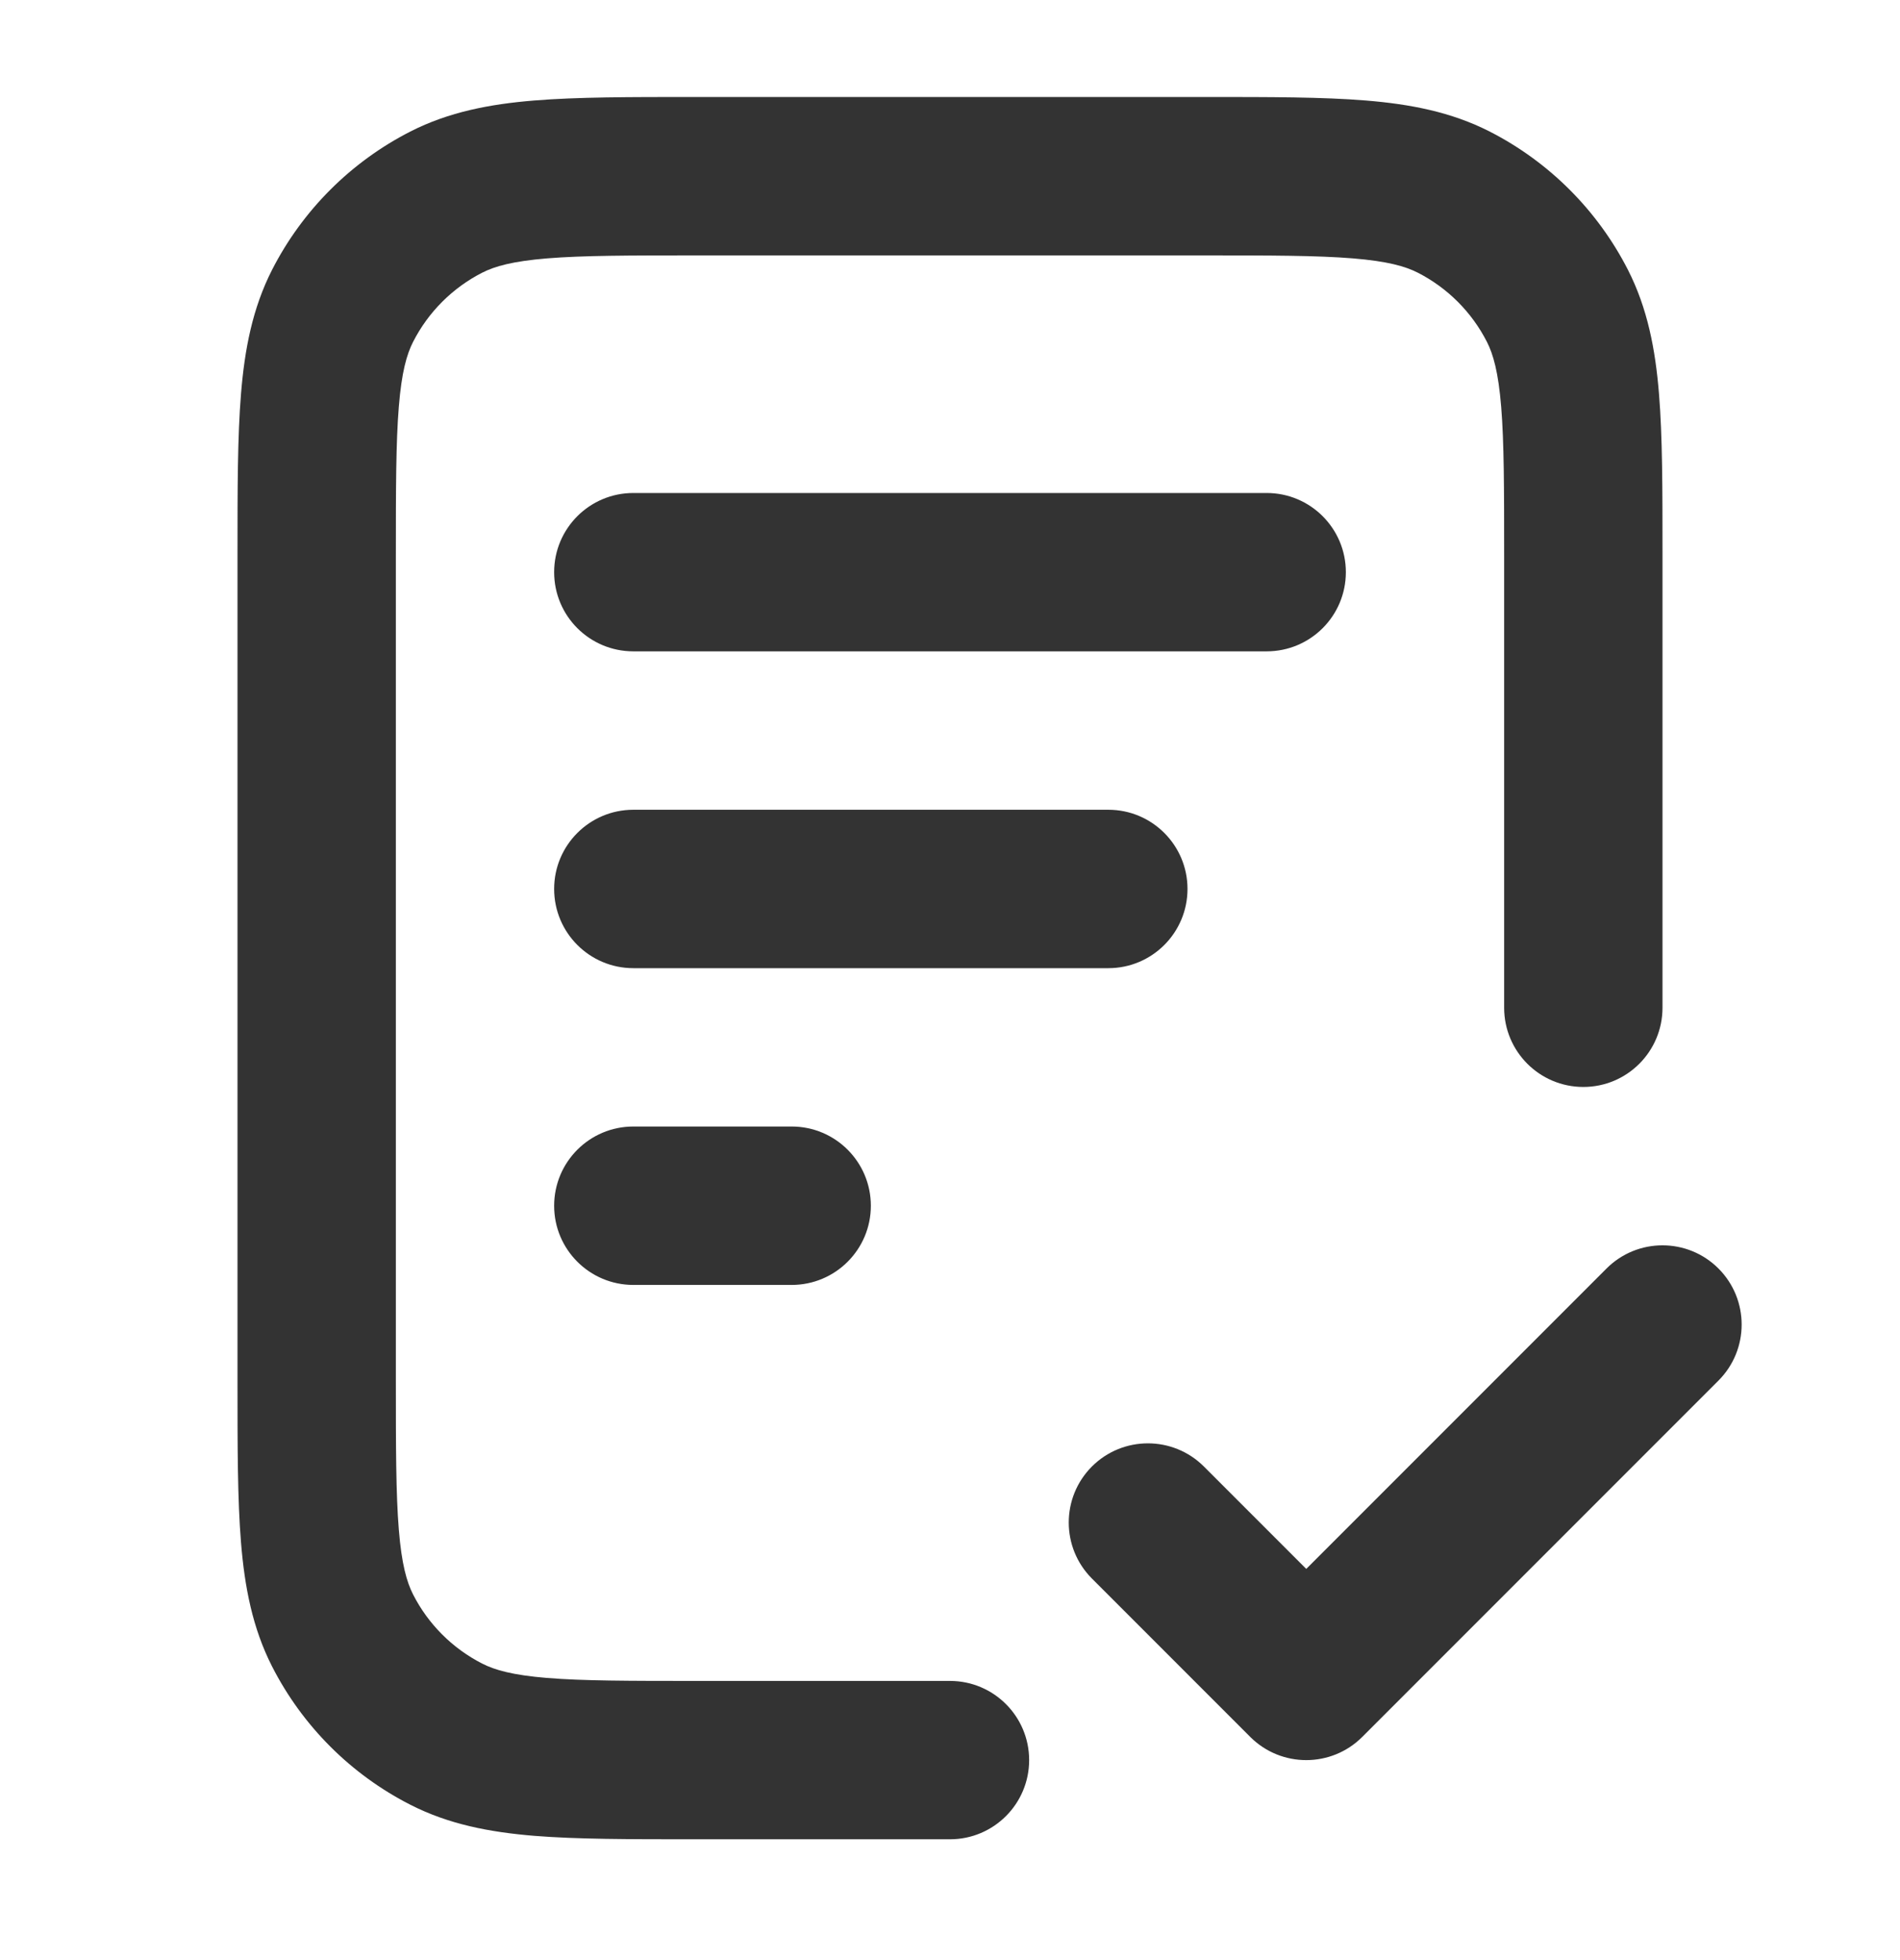 <svg xmlns="http://www.w3.org/2000/svg" fill="none" viewBox="0 0 32 33" height="33" width="32">
<path fill="#333333" d="M11.678 1.633H20.322C21.395 1.633 22.281 1.633 23.002 1.692C23.752 1.753 24.441 1.885 25.088 2.214C26.091 2.726 26.907 3.542 27.419 4.545C27.748 5.192 27.88 5.881 27.941 6.631C28 7.352 28 8.238 28 9.311V16.966C28 17.703 27.403 18.3 26.667 18.3C25.93 18.3 25.333 17.703 25.333 16.966V9.366C25.333 8.224 25.332 7.448 25.283 6.848C25.235 6.263 25.149 5.964 25.043 5.756C24.787 5.254 24.379 4.846 23.877 4.59C23.669 4.484 23.37 4.398 22.785 4.35C22.185 4.301 21.409 4.3 20.267 4.3H11.733C10.591 4.3 9.815 4.301 9.215 4.35C8.63 4.398 8.331 4.484 8.123 4.59C7.621 4.846 7.213 5.254 6.957 5.756C6.851 5.964 6.764 6.263 6.717 6.848C6.668 7.448 6.667 8.224 6.667 9.366V23.233C6.667 24.375 6.668 25.152 6.717 25.752C6.764 26.336 6.851 26.635 6.957 26.844C7.213 27.346 7.621 27.753 8.123 28.009C8.331 28.115 8.63 28.202 9.215 28.25C9.815 28.299 10.591 28.3 11.733 28.3H16C16.736 28.3 17.333 28.897 17.333 29.633C17.333 30.369 16.736 30.966 16 30.966H11.678C10.605 30.966 9.719 30.966 8.998 30.908C8.248 30.846 7.559 30.715 6.912 30.385C5.909 29.874 5.093 29.058 4.581 28.054C4.252 27.407 4.12 26.718 4.059 25.969C4 25.247 4 24.361 4 23.288V9.311C4 8.238 4 7.352 4.059 6.631C4.12 5.881 4.252 5.192 4.581 4.545C5.093 3.542 5.909 2.726 6.912 2.214C7.559 1.885 8.248 1.753 8.998 1.692C9.719 1.633 10.605 1.633 11.678 1.633ZM9.333 9.633C9.333 8.897 9.93 8.3 10.667 8.3H21.333C22.07 8.3 22.667 8.897 22.667 9.633C22.667 10.37 22.07 10.966 21.333 10.966H10.667C9.93 10.966 9.333 10.37 9.333 9.633ZM9.333 14.966C9.333 14.23 9.93 13.633 10.667 13.633H18.667C19.403 13.633 20 14.23 20 14.966C20 15.703 19.403 16.3 18.667 16.3H10.667C9.93 16.3 9.333 15.703 9.333 14.966ZM9.333 20.3C9.333 19.563 9.93 18.966 10.667 18.966H13.333C14.07 18.966 14.667 19.563 14.667 20.3C14.667 21.036 14.07 21.633 13.333 21.633H10.667C9.93 21.633 9.333 21.036 9.333 20.3ZM28.943 21.357C29.463 21.878 29.463 22.722 28.943 23.243L22.943 29.243C22.422 29.763 21.578 29.763 21.057 29.243L18.39 26.576C17.87 26.055 17.87 25.211 18.39 24.69C18.911 24.17 19.755 24.17 20.276 24.69L22 26.414L27.057 21.357C27.578 20.836 28.422 20.836 28.943 21.357Z" clip-rule="evenodd" fill-rule="evenodd"></path>
</svg>
